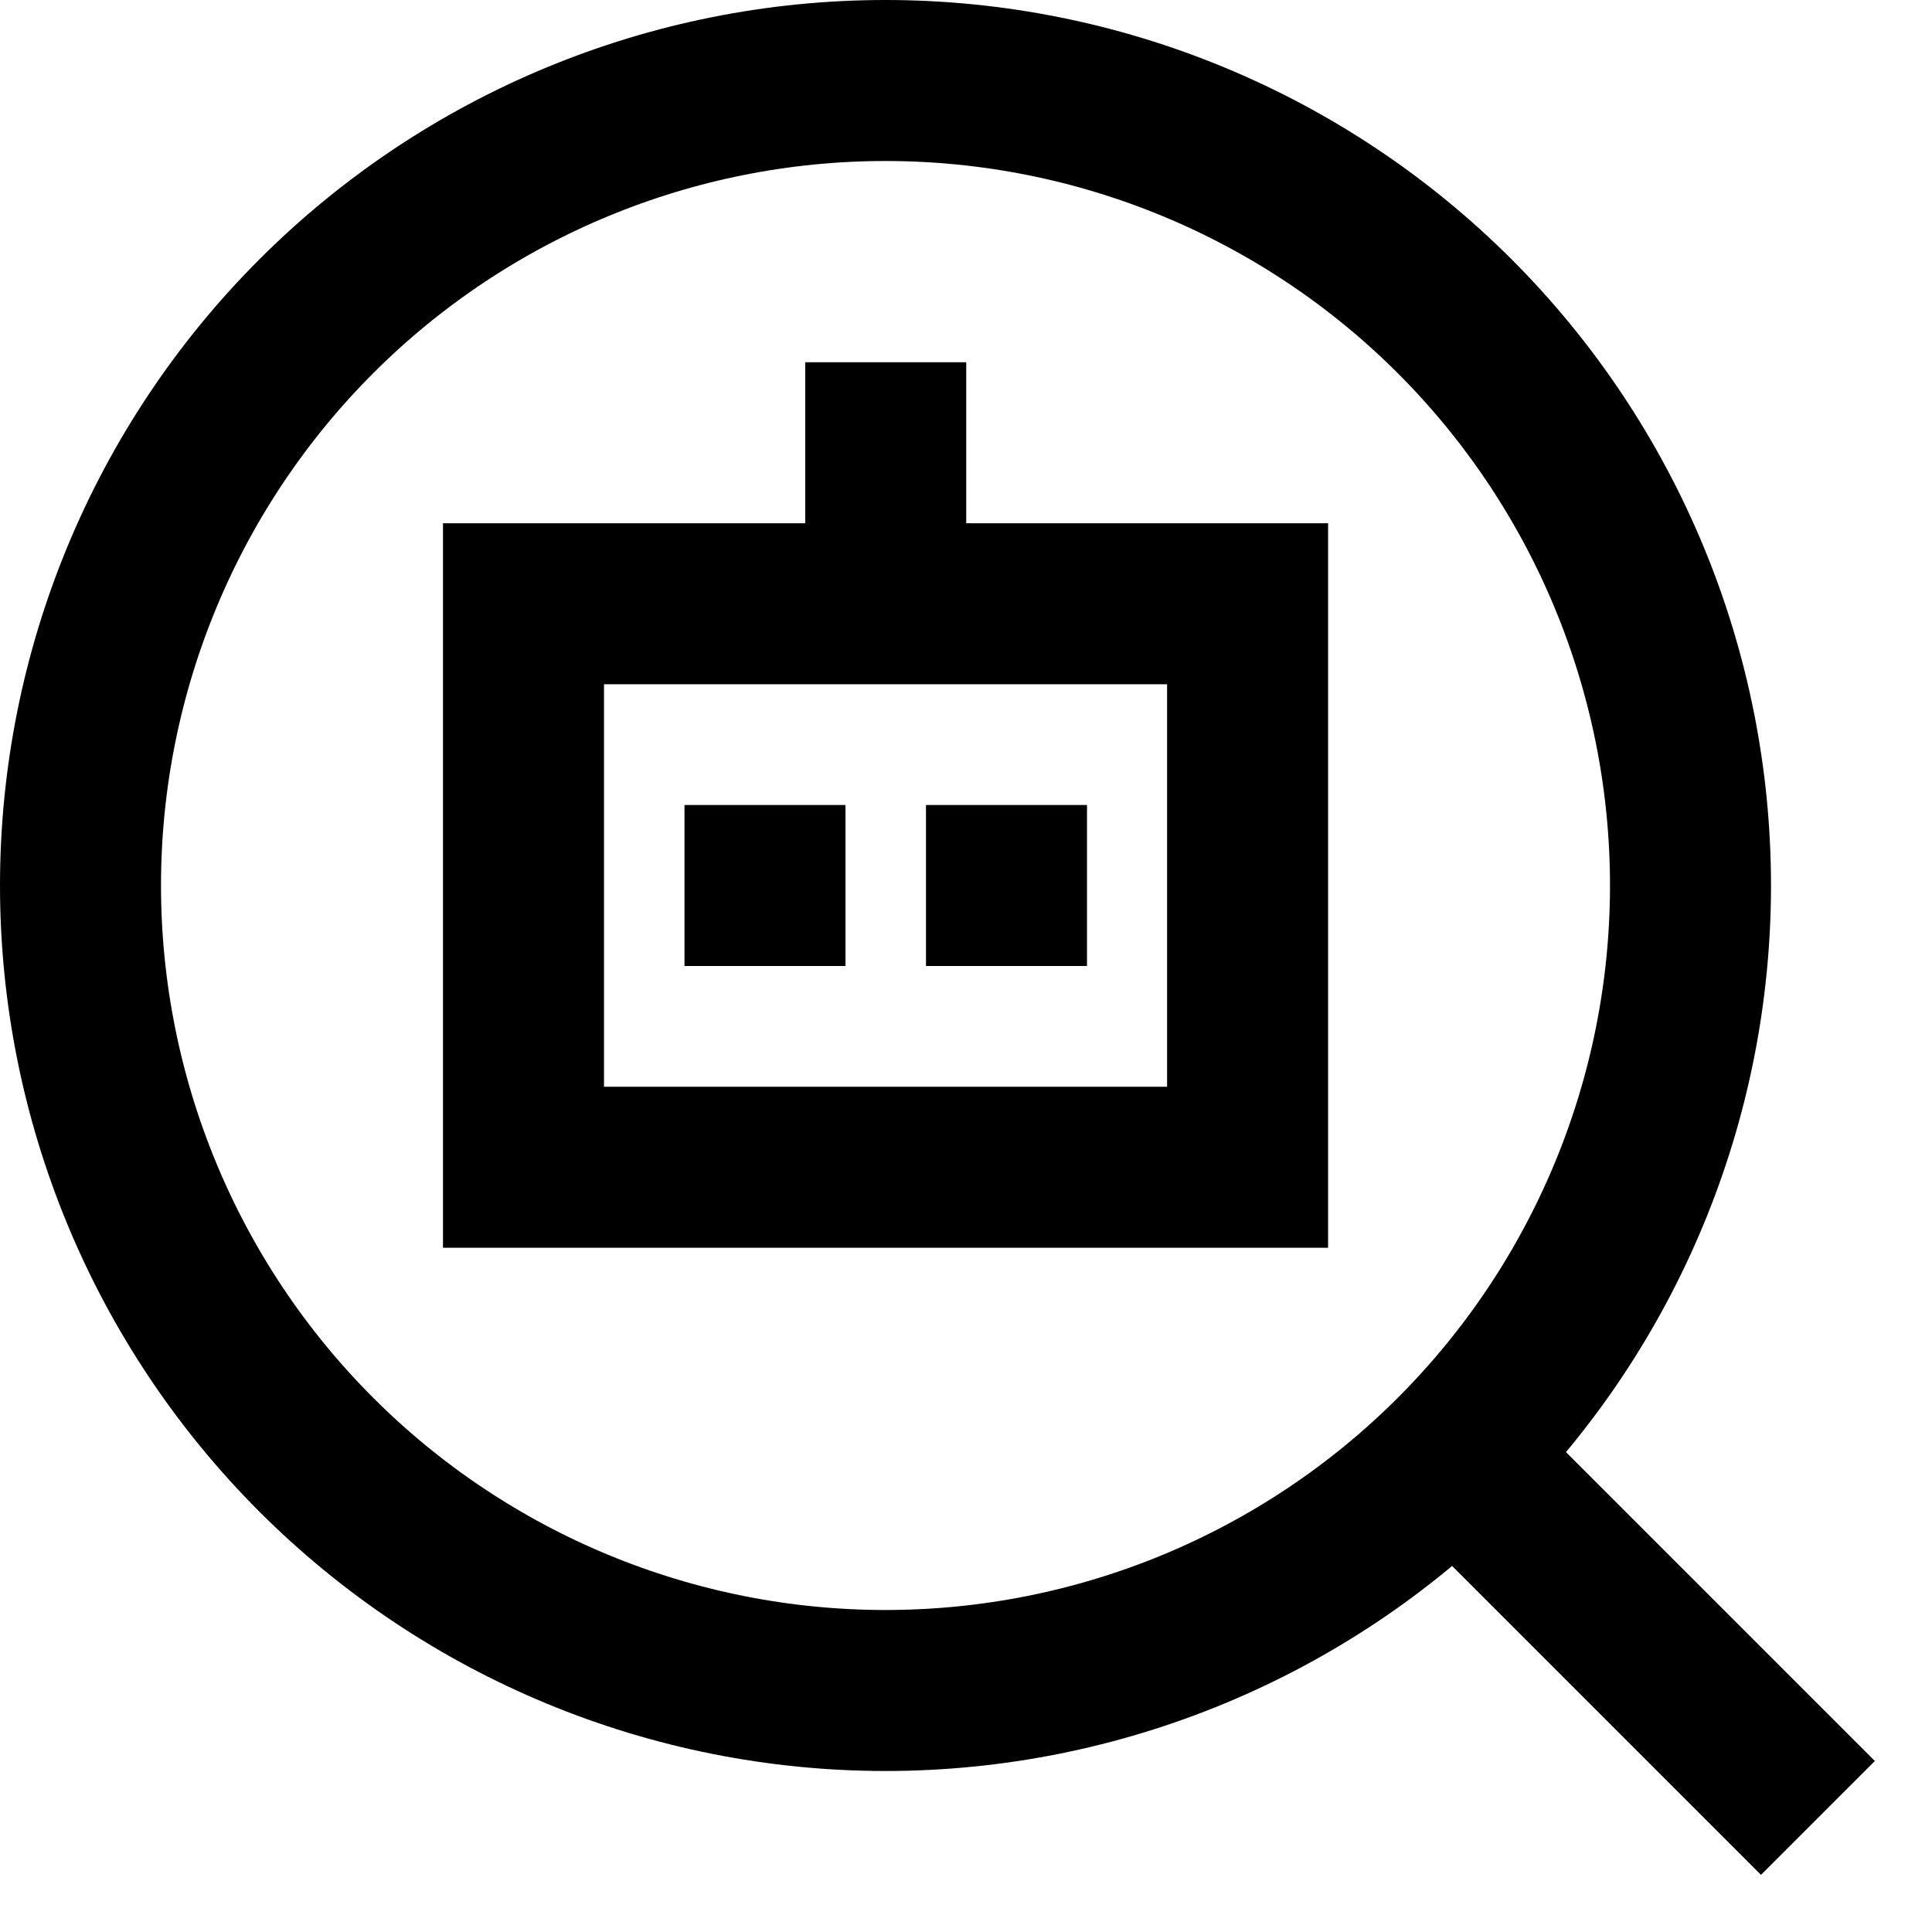 <svg xmlns="http://www.w3.org/2000/svg" fill="none" viewBox="0 0 24 24" id="Ai-Upscale-Robot--Streamline-Sharp"><desc>Ai Upscale Robot Streamline Icon: https://streamlinehq.com</desc><g id="ai-upscale-robot--magnifier-zoom-view-find-search-ai"><path id="Ellipse 7" stroke="#000000" d="M1 11c0 2.652 1.054 5.196 2.929 7.071C5.804 19.946 8.348 21 11 21c2.652 0 5.196 -1.054 7.071 -2.929C19.946 16.196 21 13.652 21 11c0 -2.652 -1.054 -5.196 -2.929 -7.071C16.196 2.054 13.652 1 11 1 8.348 1 5.804 2.054 3.929 3.929 2.054 5.804 1 8.348 1 11Z" stroke-width="2"></path><path id="Vector 196" stroke="#000000" d="m18.075 18.075 4.508 4.508" stroke-width="2"></path><path id="Vector 3022" stroke="#000000" d="M6.503 14.5v-7h8.995v7H6.503Z" stroke-width="2"></path><path id="Vector 3023" stroke="#000000" d="M11.003 4.5v3" stroke-width="2"></path><path id="Vector 3024" stroke="#000000" d="M9.503 10v2" stroke-width="2"></path><path id="Vector 3021" stroke="#000000" d="M12.503 10v2" stroke-width="2"></path></g></svg>